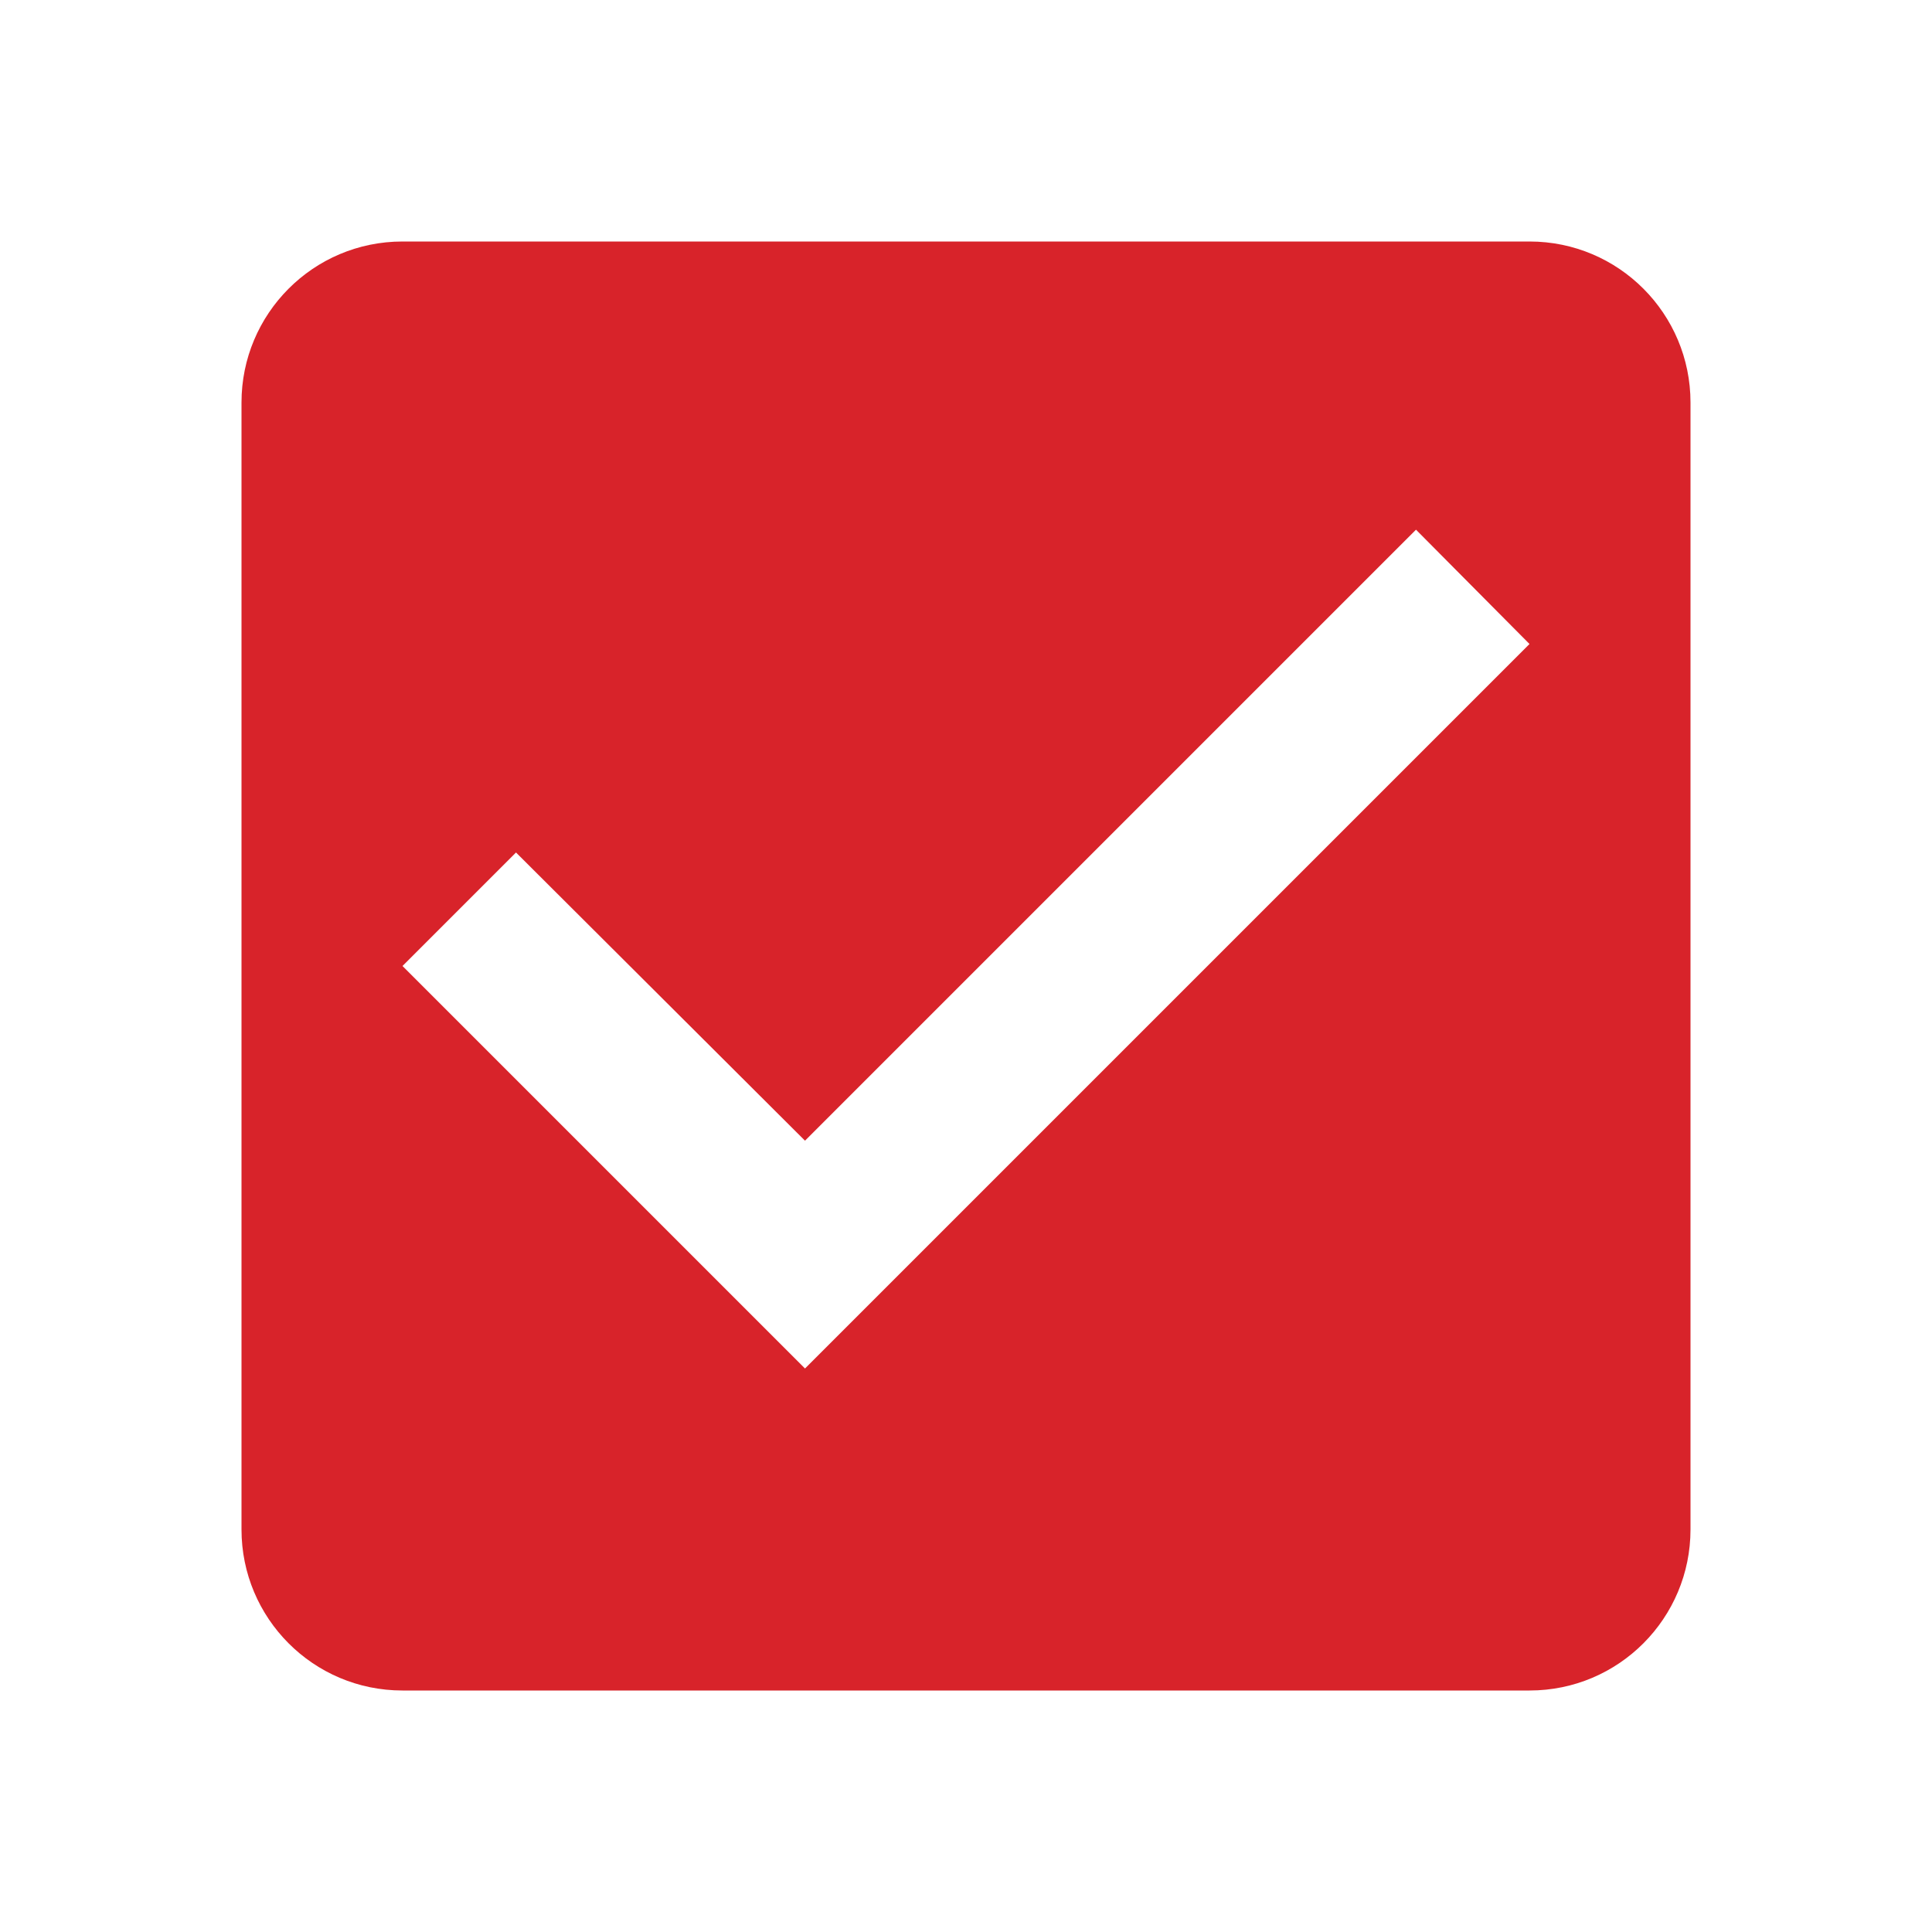 <svg xmlns="http://www.w3.org/2000/svg" width="24" height="24" viewBox="0 0 24 24">
  <path fill="#D8232A" fill-rule="evenodd" d="M16,0 L2,0 C0.89,0 0,0.9 0,2 L0,16 C0,17.1 0.89,18 2,18 L16,18 C17.11,18 18,17.1 18,16 L18,2 C18,0.9 17.11,0 16,0 L16,0 Z M7,14 L2,9 L3.41,7.59 L7,11.17 L14.59,3.58 L16,5 L7,14 L7,14 Z" transform="translate(3 3)"/>
</svg>
